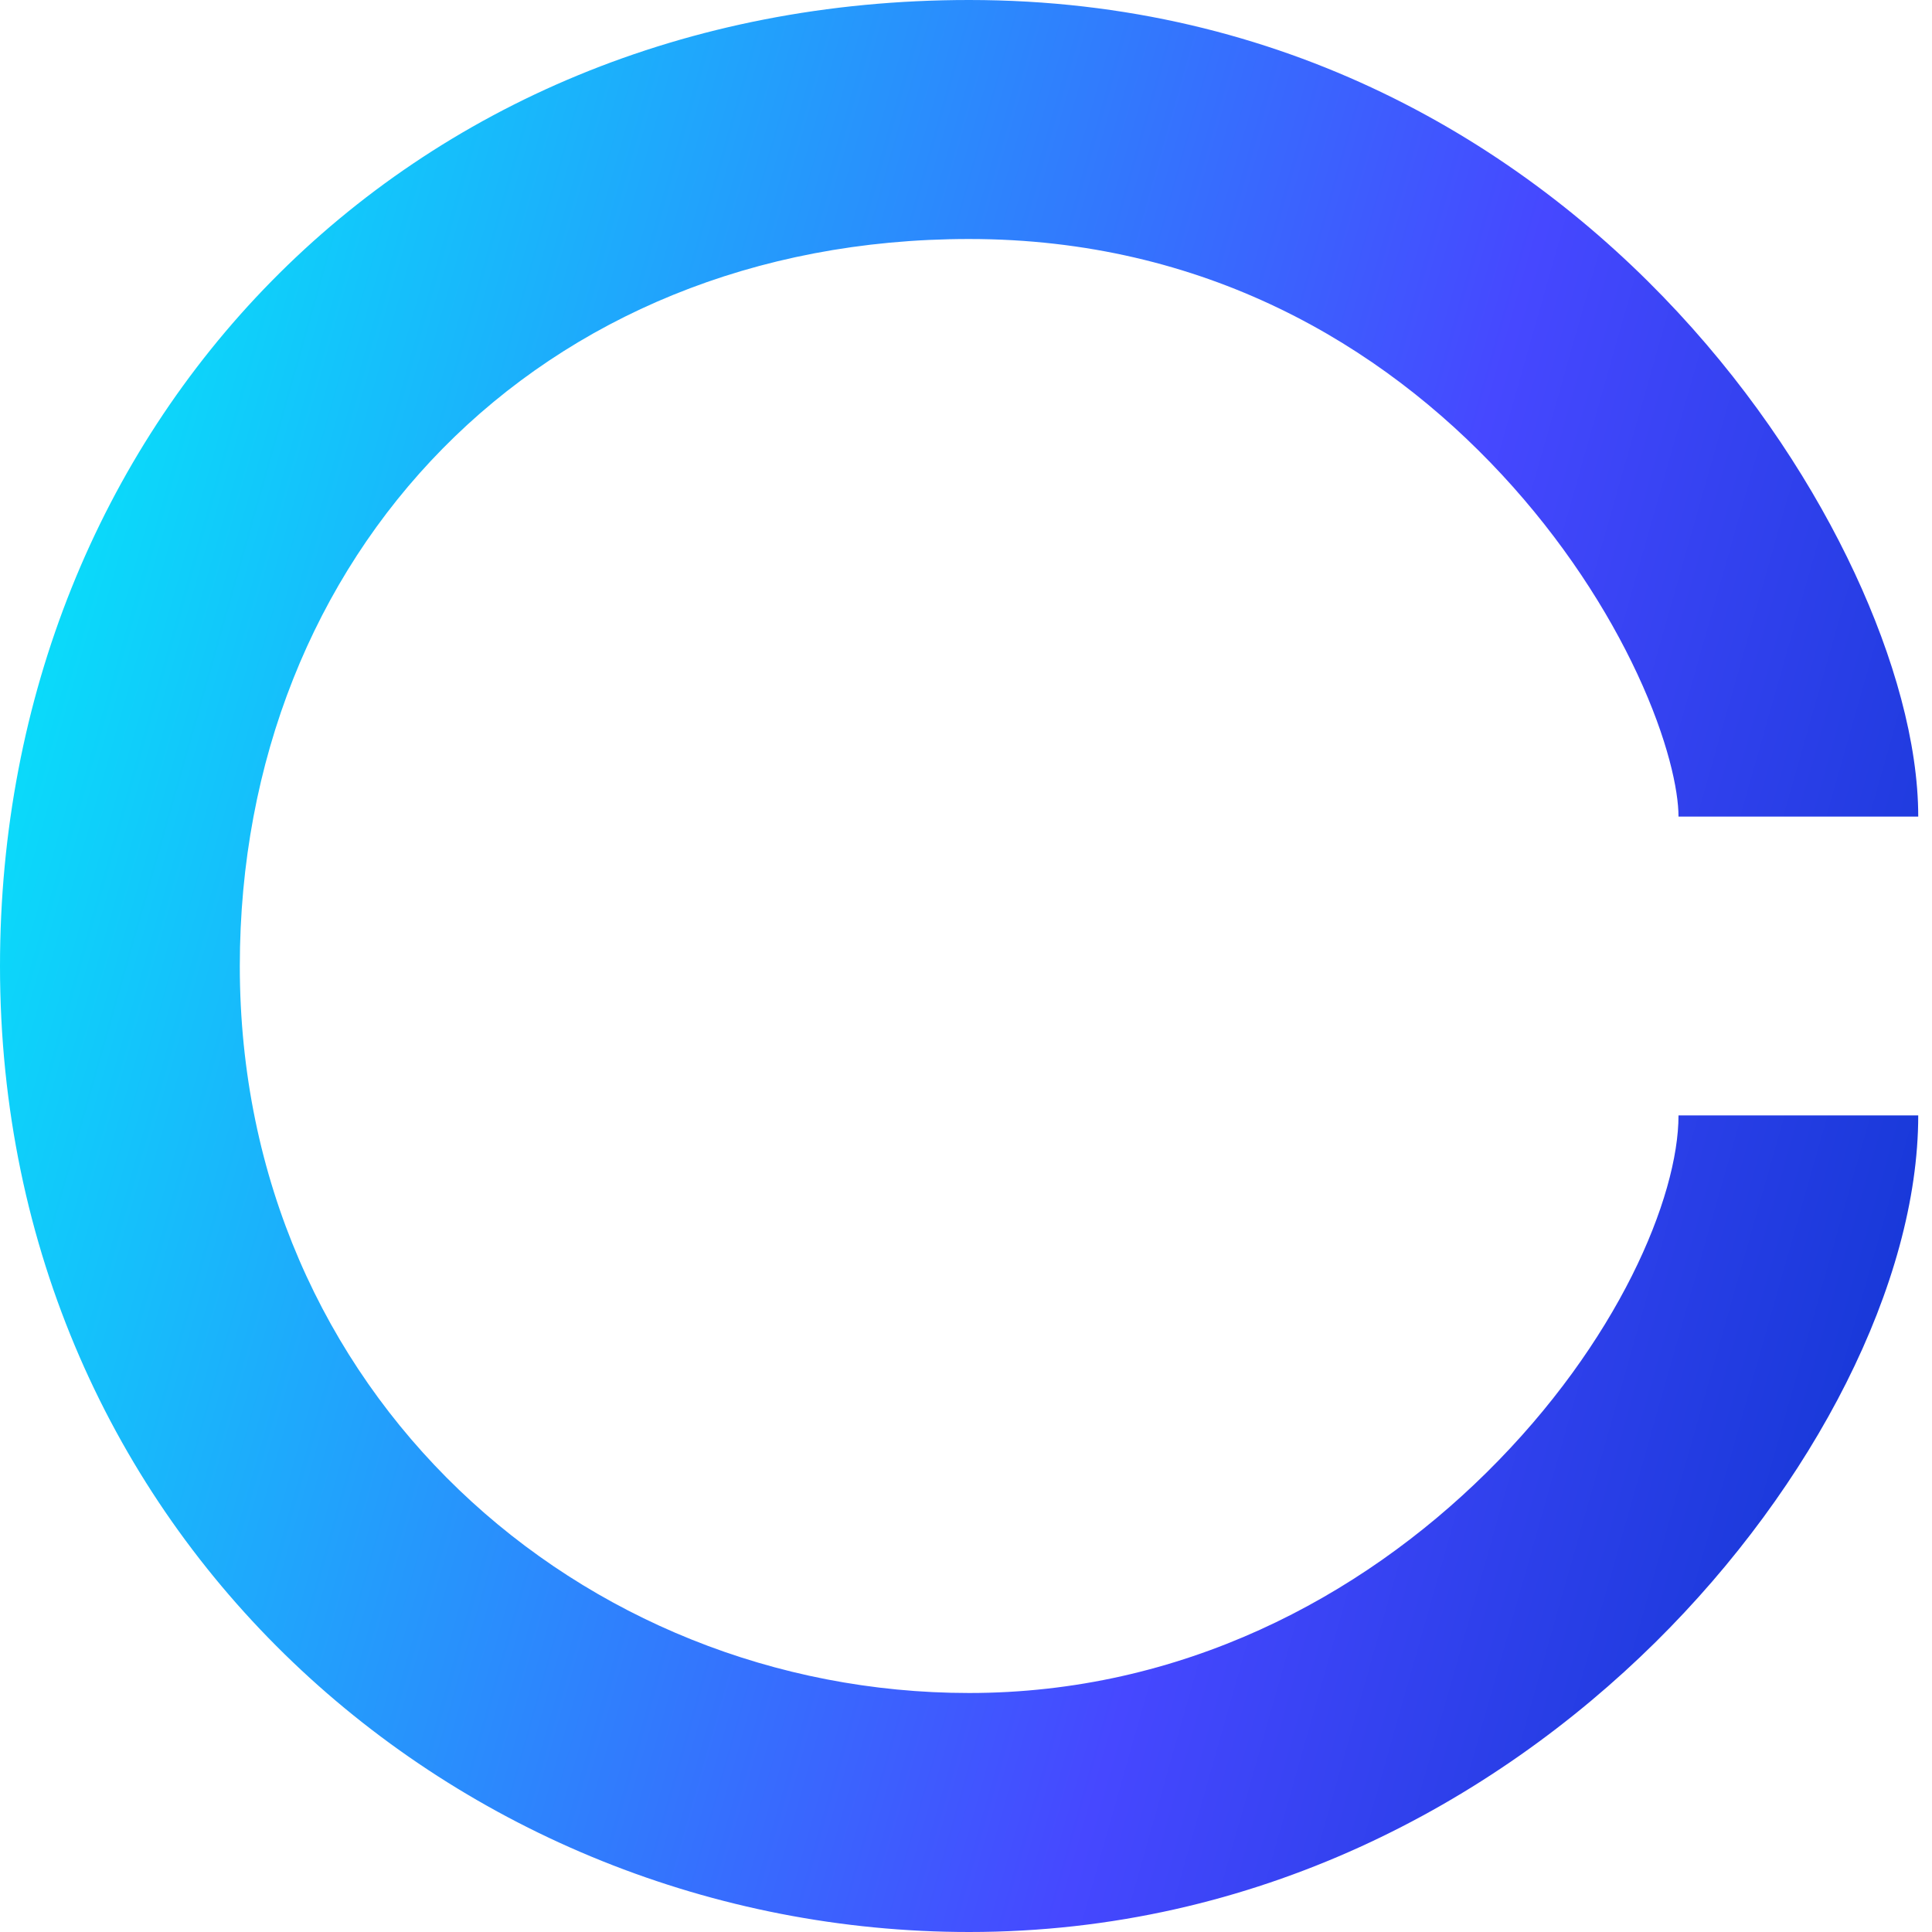 <?xml version="1.0" encoding="utf-8"?>
<svg xmlns="http://www.w3.org/2000/svg" fill="none" height="100%" overflow="visible" preserveAspectRatio="none" style="display: block;" viewBox="0 0 24 24" width="100%">
<path clip-rule="evenodd" d="M12.039 2.969C6.683 2.969 2.979 6.897 2.979 12C2.979 17.309 7.218 21.031 12.039 21.031C14.674 21.031 16.889 19.852 18.468 18.291C20.101 16.678 20.851 14.87 20.851 13.856H23.829C23.829 15.935 22.532 18.456 20.565 20.4C18.545 22.396 15.61 24 12.039 24C5.689 24 0 19.062 0 12C0 5.312 4.984 0 12.039 0C15.945 0 18.896 1.781 20.843 3.879C21.812 4.923 22.545 6.058 23.041 7.122C23.525 8.16 23.829 9.232 23.829 10.144H20.851C20.851 9.82 20.721 9.191 20.34 8.373C19.971 7.581 19.409 6.706 18.656 5.895C17.158 4.281 14.959 2.969 12.039 2.969Z" fill="url(#paint0_linear_0_2117)" fill-rule="evenodd" id="Vector"/>
<defs>
<linearGradient gradientUnits="userSpaceOnUse" id="paint0_linear_0_2117" x1="0" x2="28.358" y1="0" y2="8.052">
<stop stop-color="#00F3F9"/>
<stop offset="0.651" stop-color="#4648FF"/>
<stop offset="1" stop-color="#0A34CD"/>
</linearGradient>
</defs>
</svg>